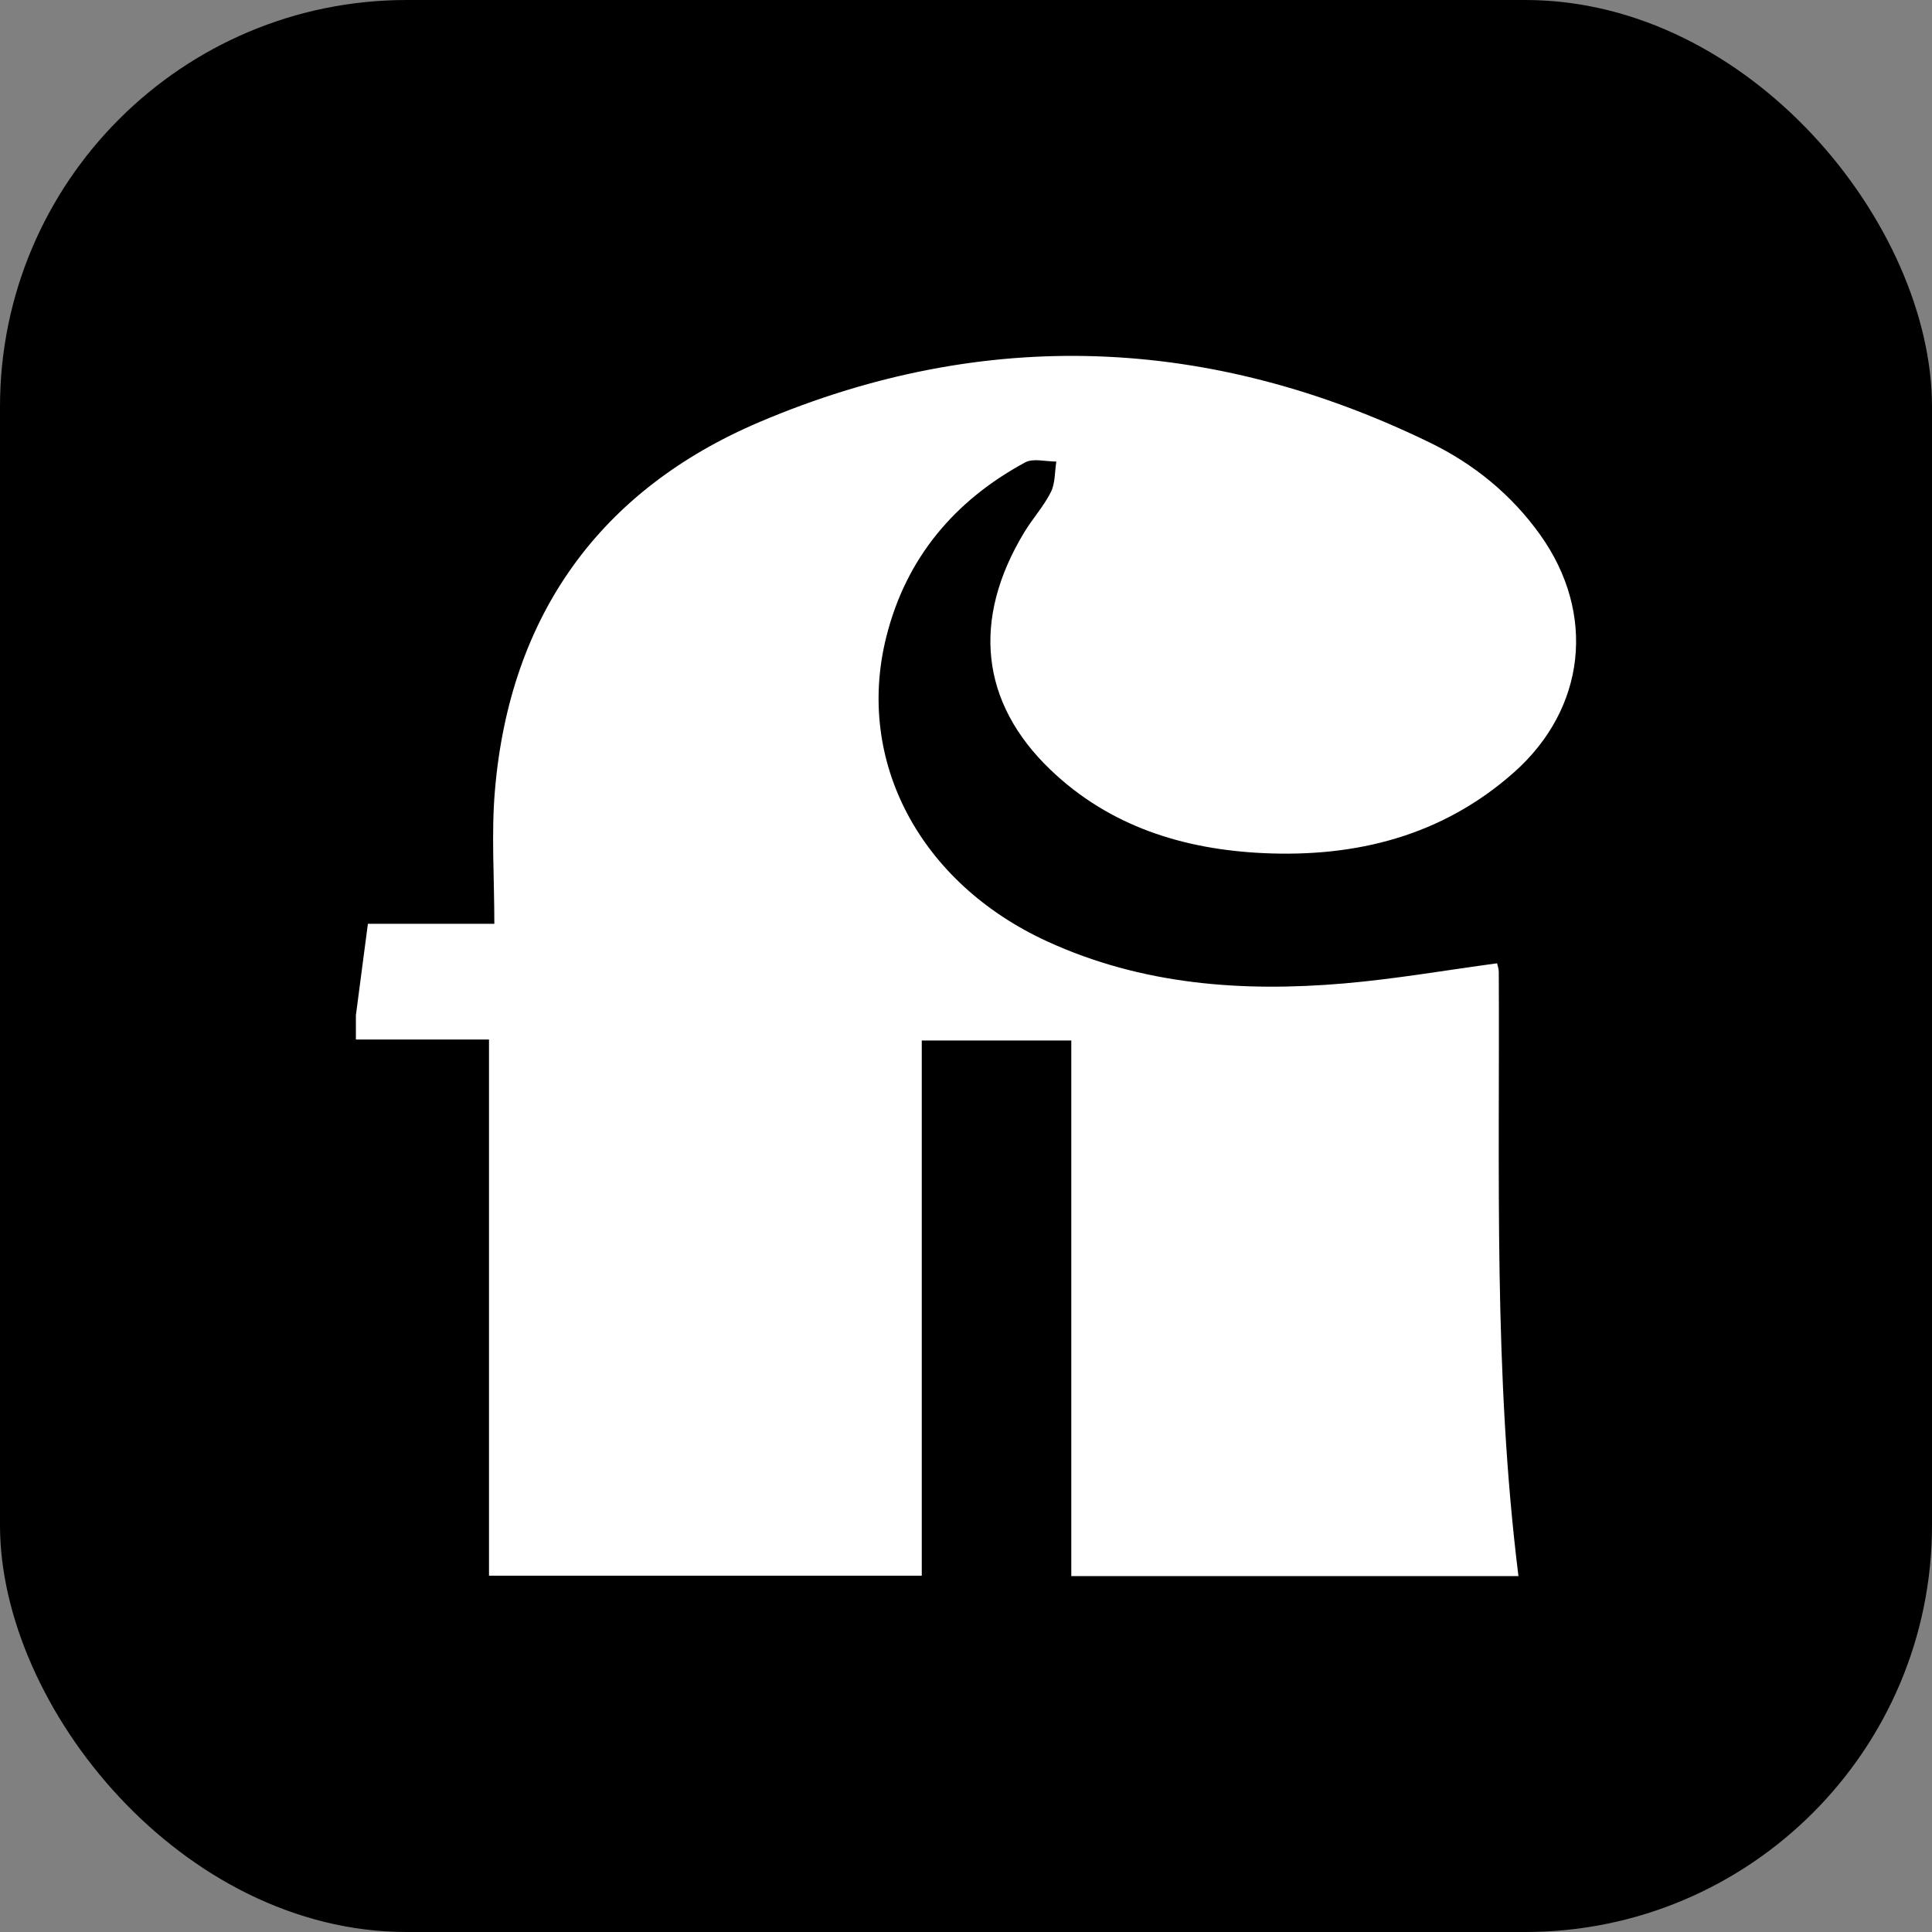 <?xml version="1.0" encoding="UTF-8"?>
<svg width="38px" height="38px" viewBox="0 0 38 38" version="1.1" xmlns="http://www.w3.org/2000/svg" xmlns:xlink="http://www.w3.org/1999/xlink">
    <rect x="0" y="0" width="38" height="38" fill="#808080" stroke="none"/>
    <!-- Generator: Sketch 56.2 (81672) - https://sketch.com -->
    <title>favicon/nova</title>
    <desc>Created with Sketch.</desc>
    <g id="favicon/nova" stroke="none" stroke-width="1" fill="none" fill-rule="evenodd">
        <g id="Group">
            <rect id="Rectangle" fill="#000000" x="0" y="0" width="38" height="38" rx="8"/>
            <path d="M7,19.969 C7.076,19.391 7.152,18.813 7.236,18.17 L9.723,18.17 C9.723,17.258 9.662,16.4 9.734,15.553 C10.026,12.097 11.808,9.632 14.938,8.301 C19.364,6.419 23.797,6.599 28.129,8.708 C28.988,9.126 29.73,9.729 30.295,10.521 C31.397,12.068 31.195,13.937 29.773,15.196 C28.365,16.442 26.675,16.864 24.851,16.78 C23.284,16.707 21.83,16.259 20.662,15.141 C19.281,13.818 19.111,12.182 20.145,10.471 C20.309,10.2 20.528,9.96 20.669,9.679 C20.756,9.505 20.744,9.28 20.777,9.078 C20.57,9.08 20.324,9.008 20.163,9.095 C18.776,9.846 17.822,10.973 17.433,12.524 C16.819,14.971 18.096,17.367 20.595,18.515 C22.46,19.371 24.431,19.515 26.435,19.343 C27.438,19.257 28.433,19.083 29.446,18.947 C29.456,18.995 29.479,19.056 29.479,19.116 C29.5,23.071 29.372,27.03 29.866,31 L21.071,31 L21.071,20.465 L18.13,20.465 L18.13,30.992 L9.618,30.992 L9.618,20.446 L7,20.446 L7,19.969 Z" id="Fill-1" fill="#FFFFFF"/>
        </g>
    </g>
</svg>